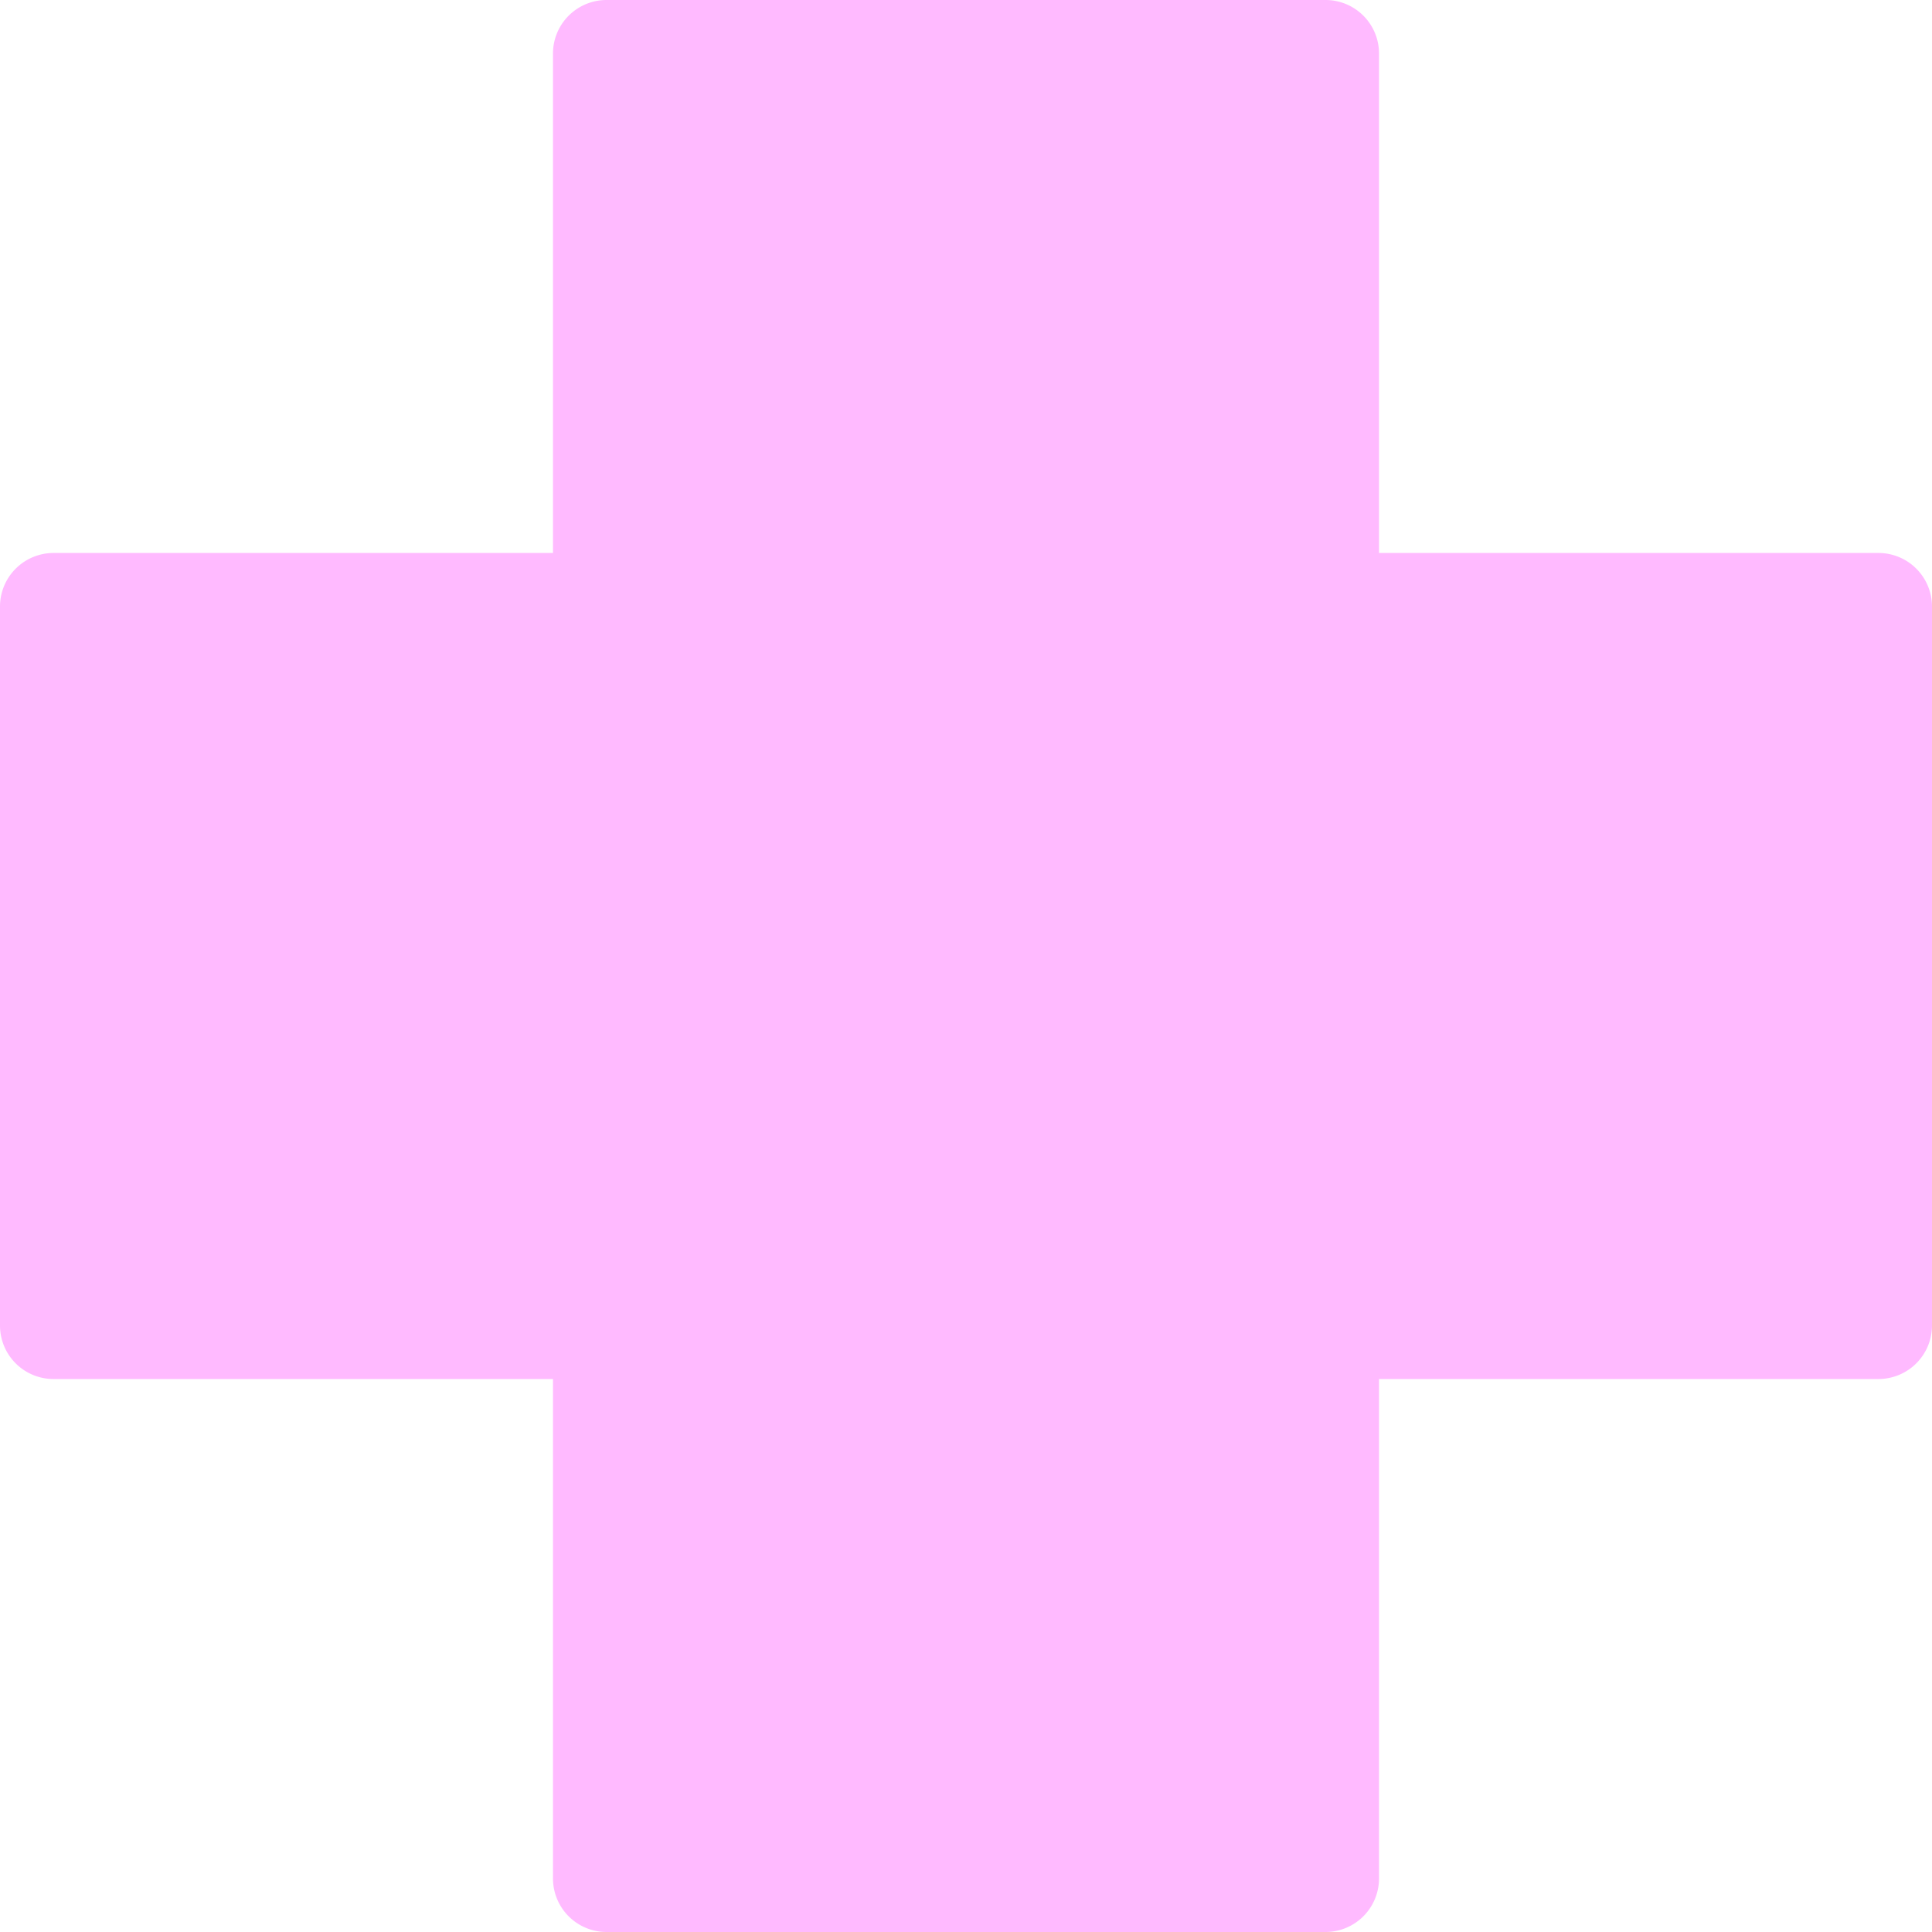 <svg xmlns="http://www.w3.org/2000/svg" xmlns:xlink="http://www.w3.org/1999/xlink" width="32.031" height="32.031" viewBox="0 0 32.031 32.031">
  <defs>
    <clipPath id="clip-path">
      <rect id="Rectangle_1529" data-name="Rectangle 1529" width="32.031" height="32.031" fill="none"/>
    </clipPath>
  </defs>
  <g id="Group_1712" data-name="Group 1712" transform="translate(-10)">
    <g id="Group_1711" data-name="Group 1711" transform="translate(10)" clip-path="url(#clip-path)">
      <g id="Group_1710" data-name="Group 1710">
        <g id="Group_1709" data-name="Group 1709" clip-path="url(#clip-path)">
          <g id="Group_1708" data-name="Group 1708" style="mix-blend-mode: color-dodge;isolation: isolate">
            <g id="Group_1707" data-name="Group 1707">
              <g id="Group_1706" data-name="Group 1706" clip-path="url(#clip-path)">
                <path id="Path_10436" data-name="Path 10436" d="M31.146,9.168H22.863V.885A.887.887,0,0,0,21.978,0H10.053a.888.888,0,0,0-.885.885V9.168H.885A.888.888,0,0,0,0,10.053V21.978a.887.887,0,0,0,.885.885H9.168v8.283a.888.888,0,0,0,.885.885H21.978a.888.888,0,0,0,.885-.885V22.863h8.283a.888.888,0,0,0,.885-.885V10.053a.888.888,0,0,0-.885-.885" fill="#ffbaff"/>
              </g>
            </g>
          </g>
        </g>
      </g>
    </g>
  </g>
</svg>
